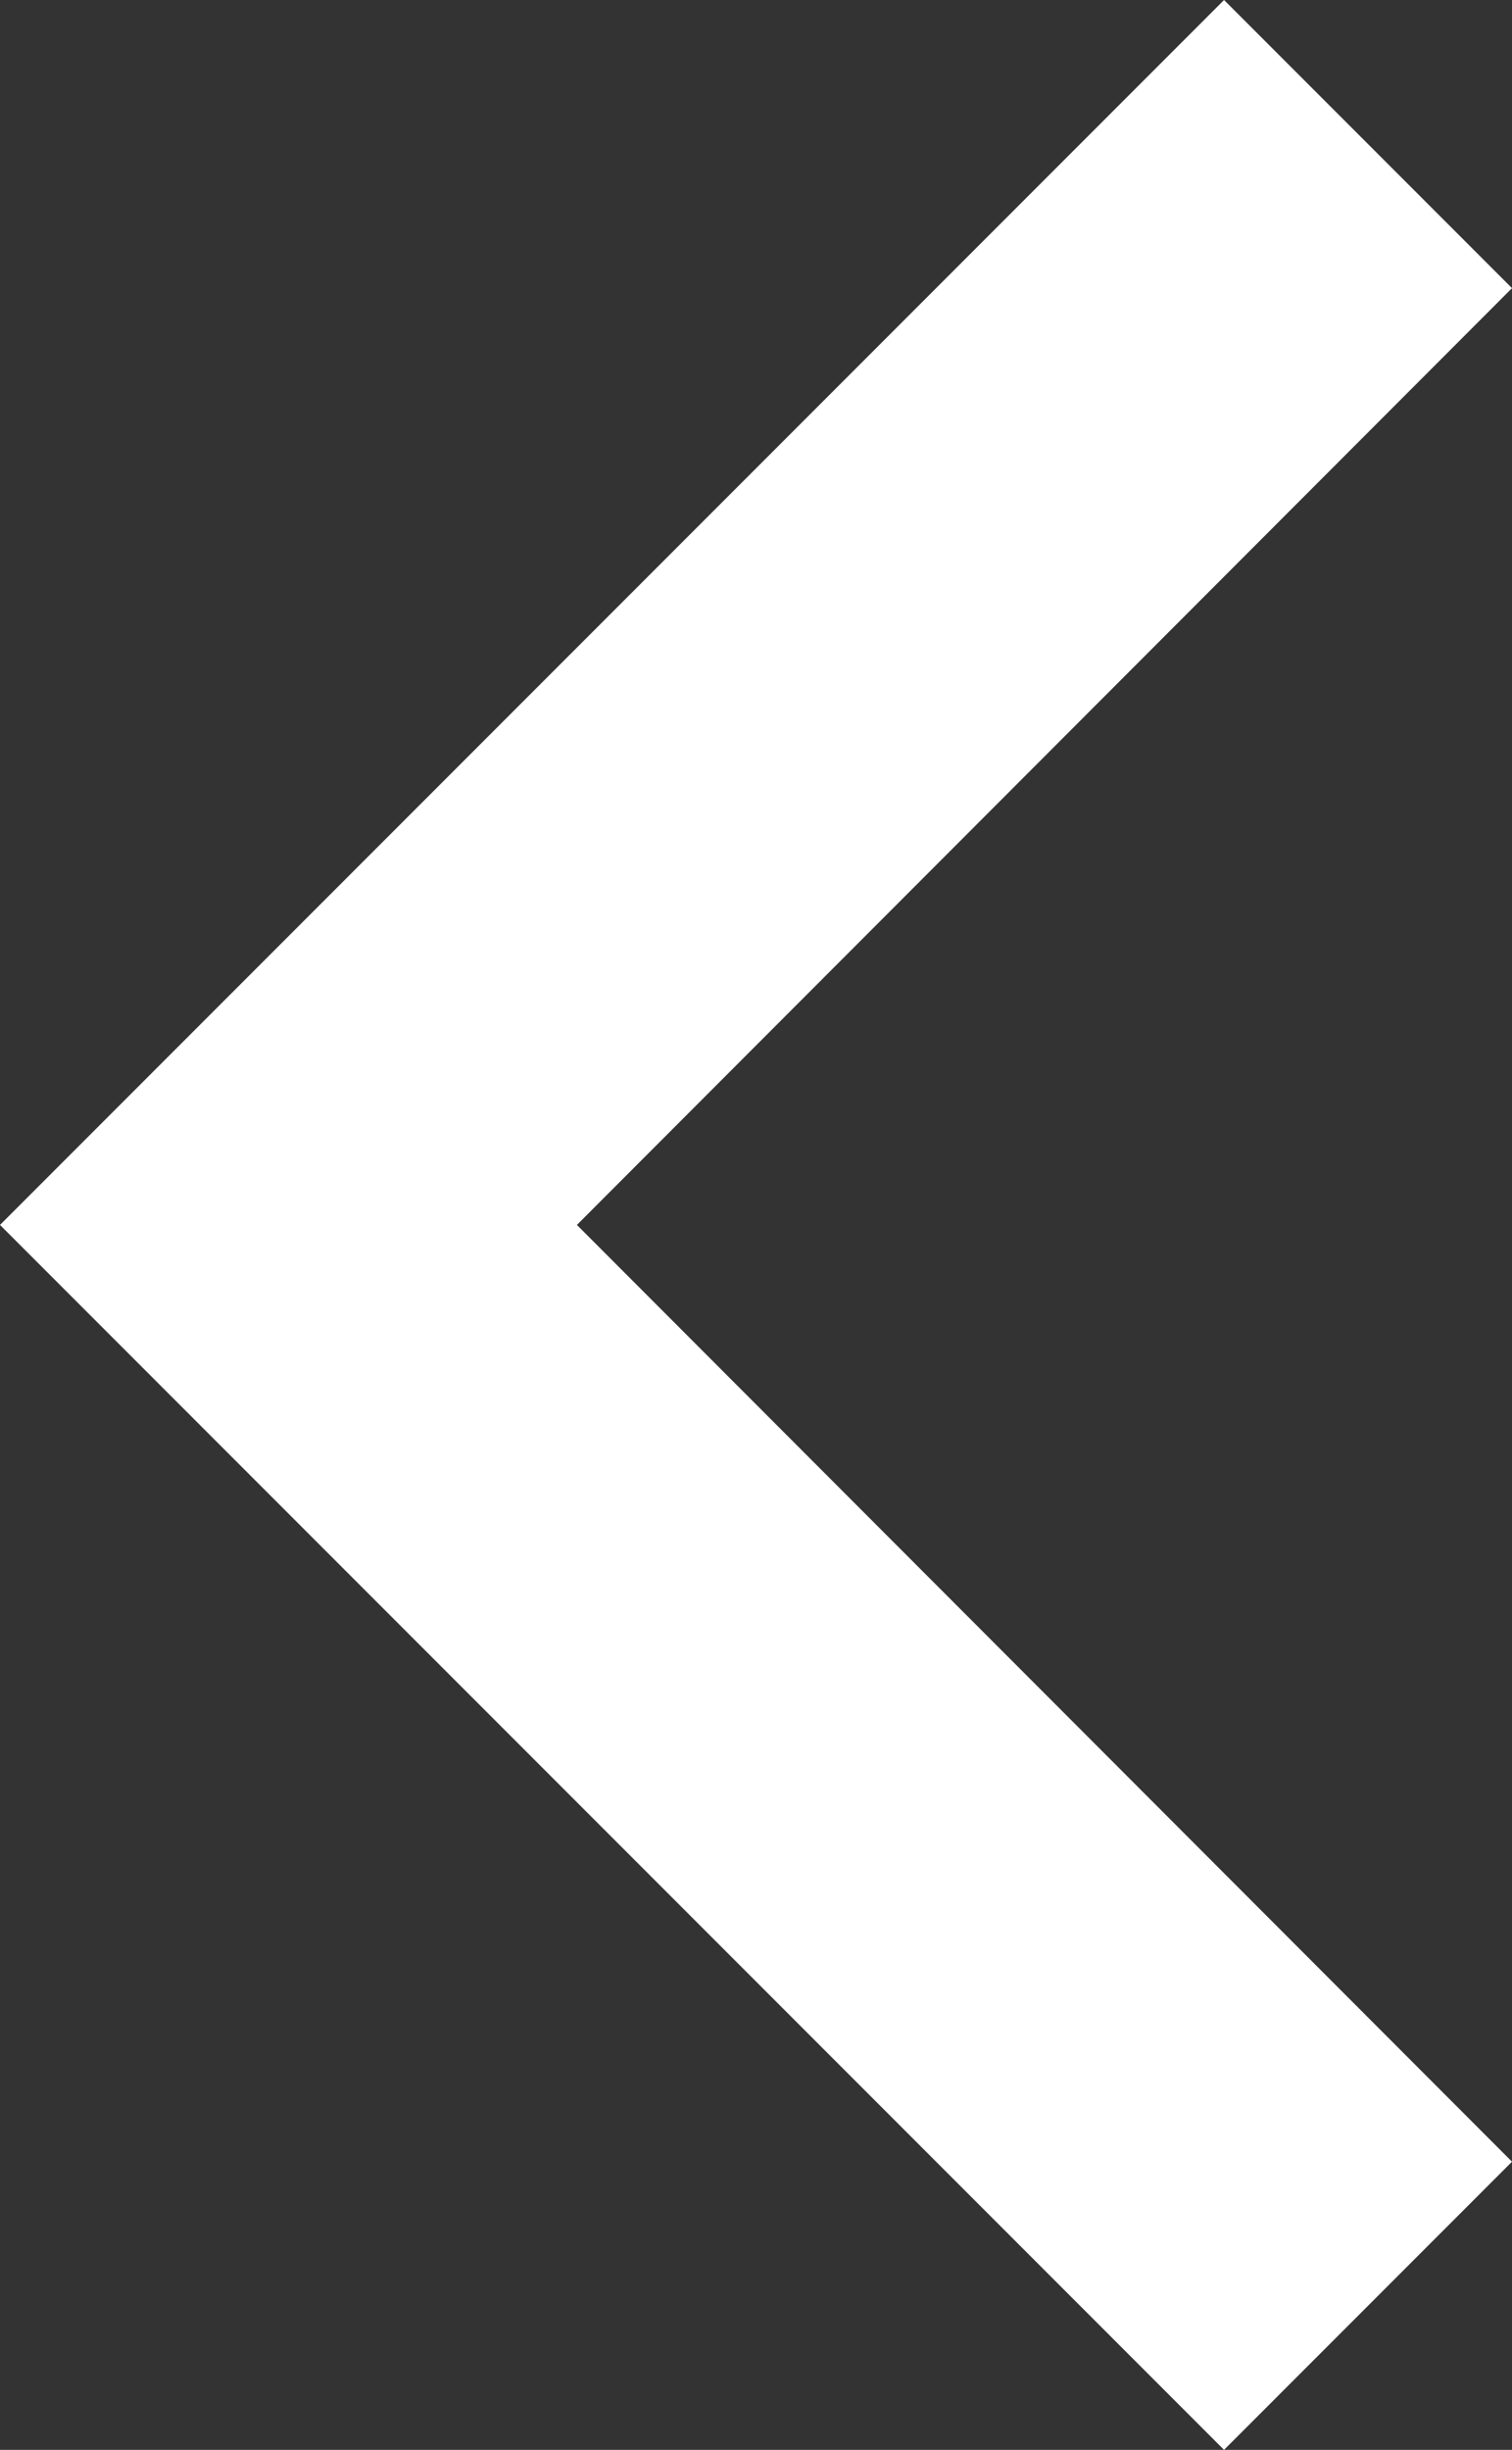 <?xml version="1.0" encoding="UTF-8"?>
<svg id="Layer_1" data-name="Layer 1" xmlns="http://www.w3.org/2000/svg" viewBox="0 0 15.07 24.4">
  <rect x="0" y="0" width="15.07" height="24.4" fill="#333333" stroke="none"/>
  <defs>
    <style>
      .cls-1 {
        fill: #fff;
      }
    </style>
  </defs>
  <path id="arrow-left" class="cls-1" d="m15.07,21.53L5.75,12.2,15.07,2.87l-2.87-2.87L0,12.2l12.2,12.2,2.87-2.87Z"/>
</svg>